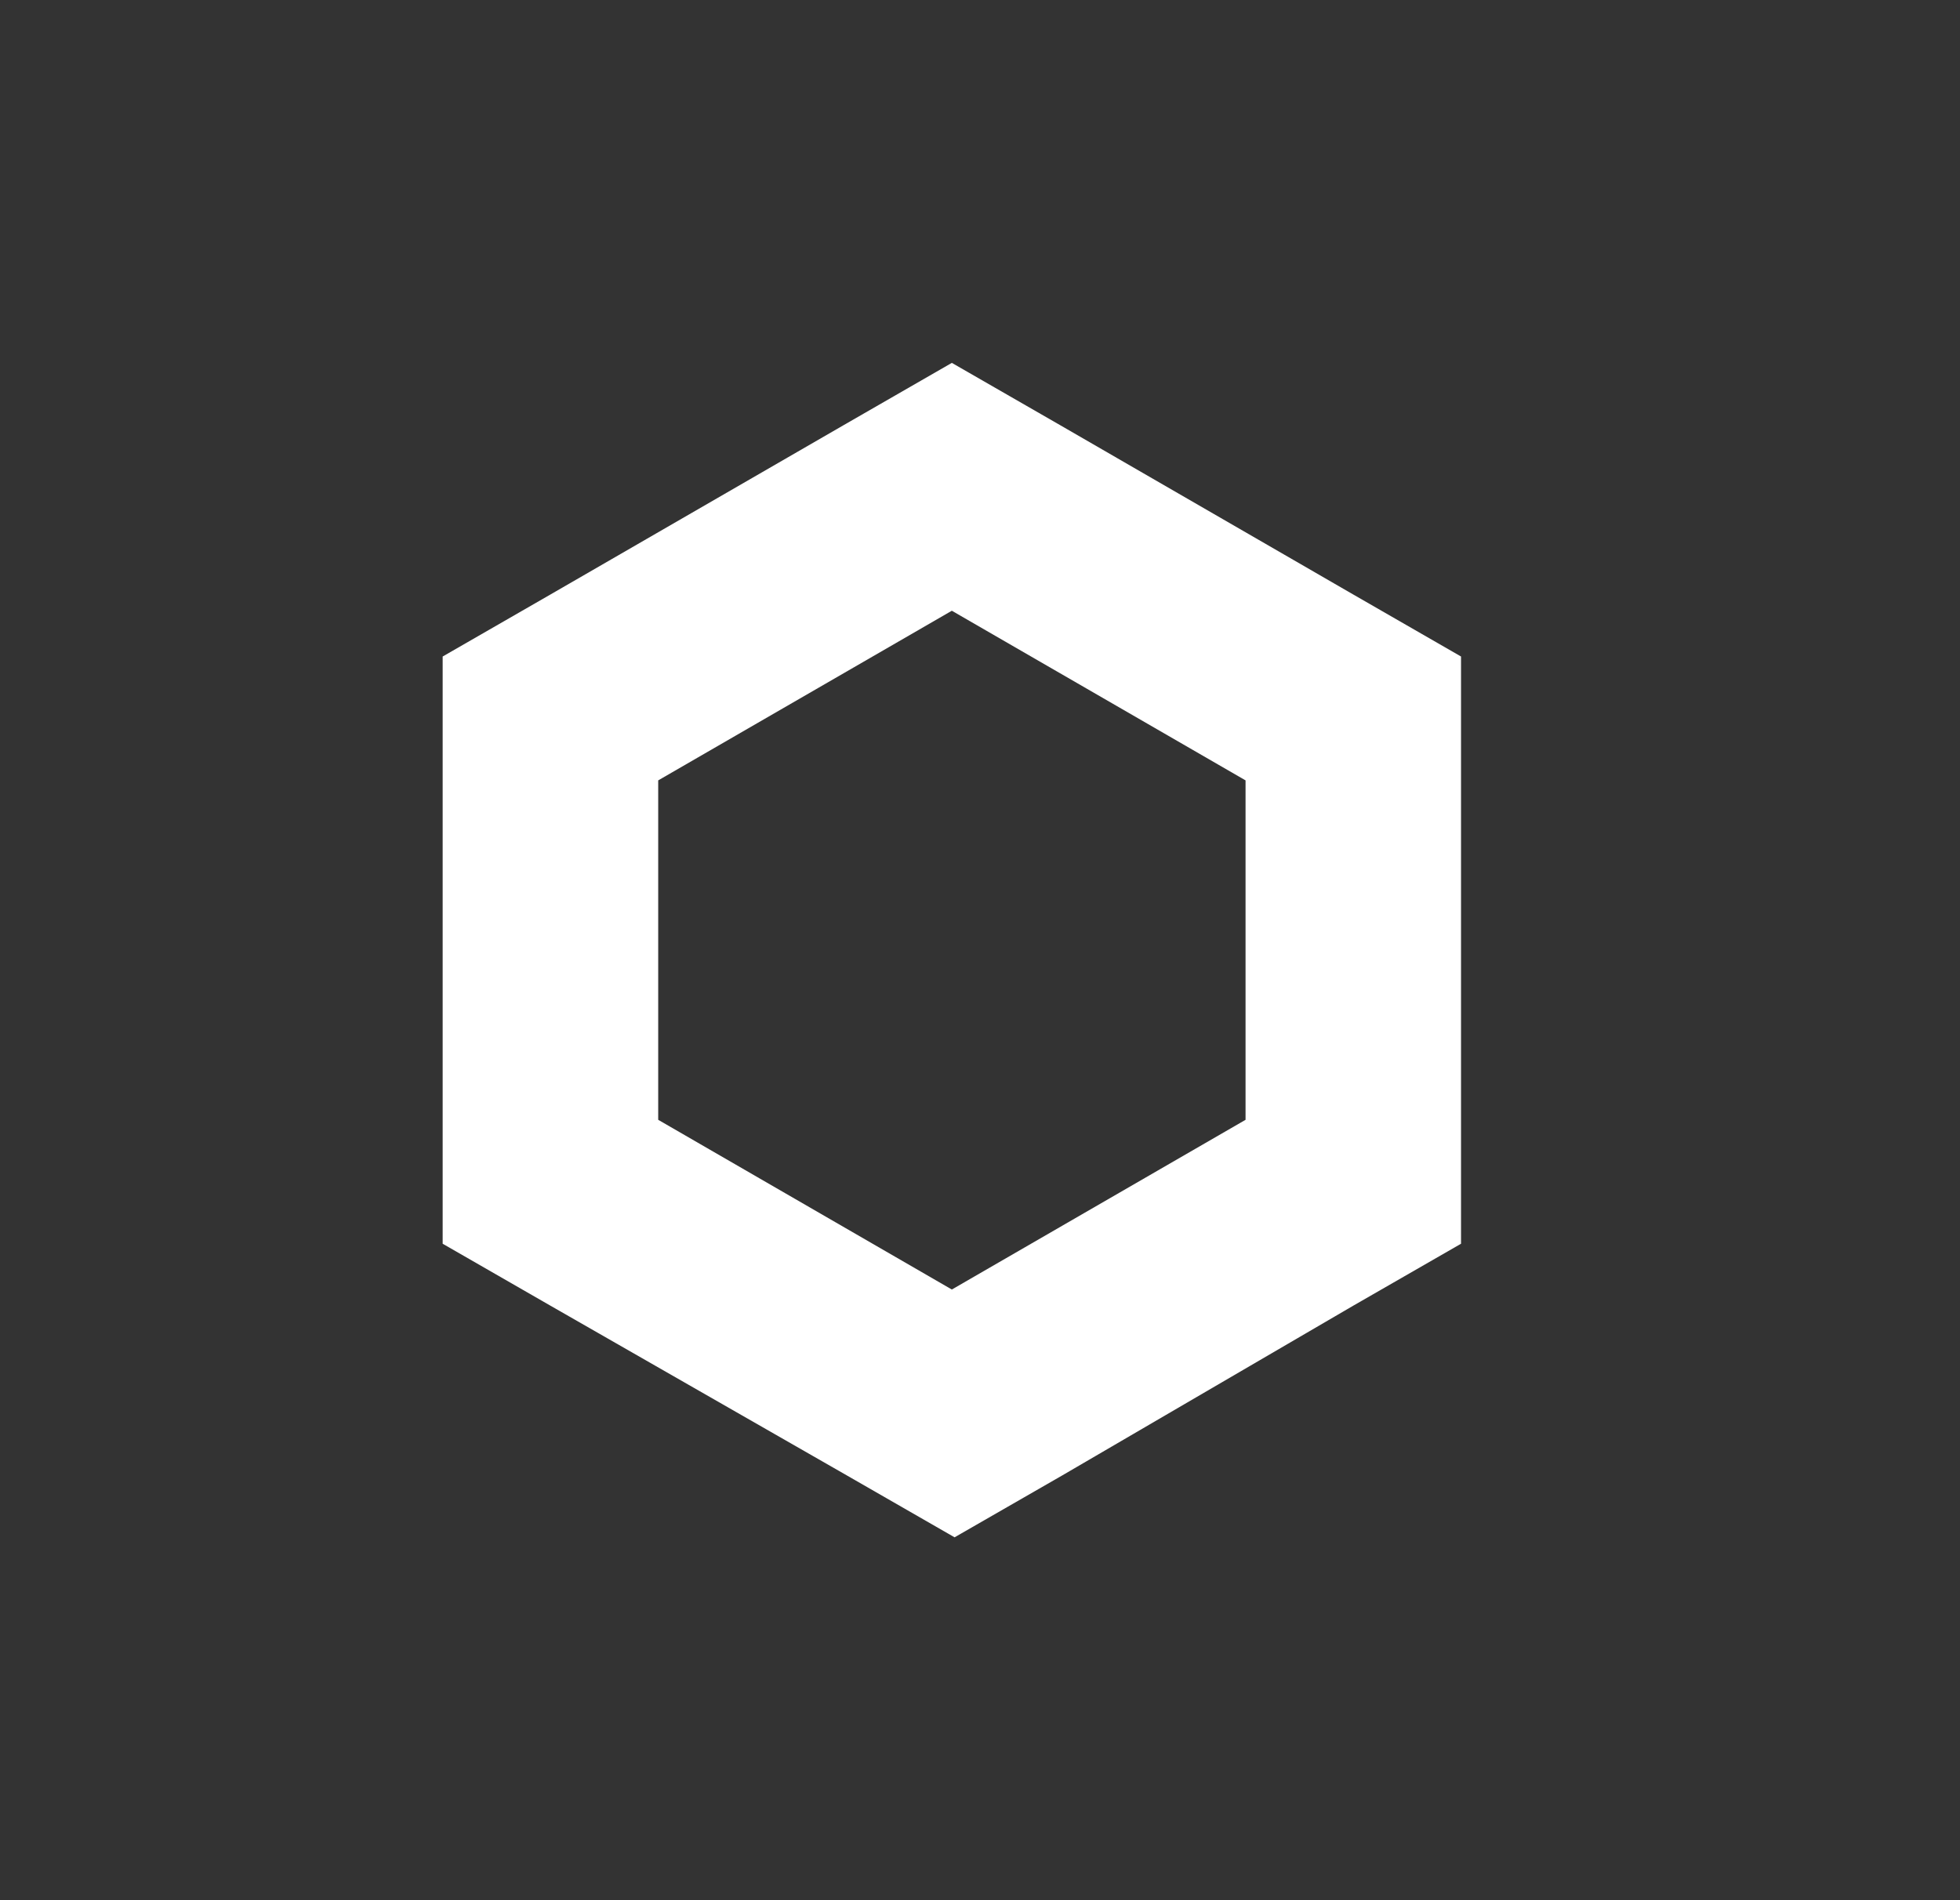 <svg width="33" height="32" viewBox="0 0 33 32" fill="none" xmlns="http://www.w3.org/2000/svg">
    <rect x="0" y="0" width="33" height="32" fill="#333333" stroke="none"/>
    <path
        d="M16.026 6.111L14.212 7.155L9.267 10.012L7.453 11.056V20.945L9.267 21.988L14.257 24.846L16.072 25.889L17.886 24.846L22.785 21.988L24.599 20.945V11.056L22.785 10.012L17.841 7.155L16.026 6.111ZM11.082 18.858V13.142L16.026 10.285L20.971 13.142V18.858L16.026 21.716L11.082 18.858Z"
        fill="white" />
</svg>